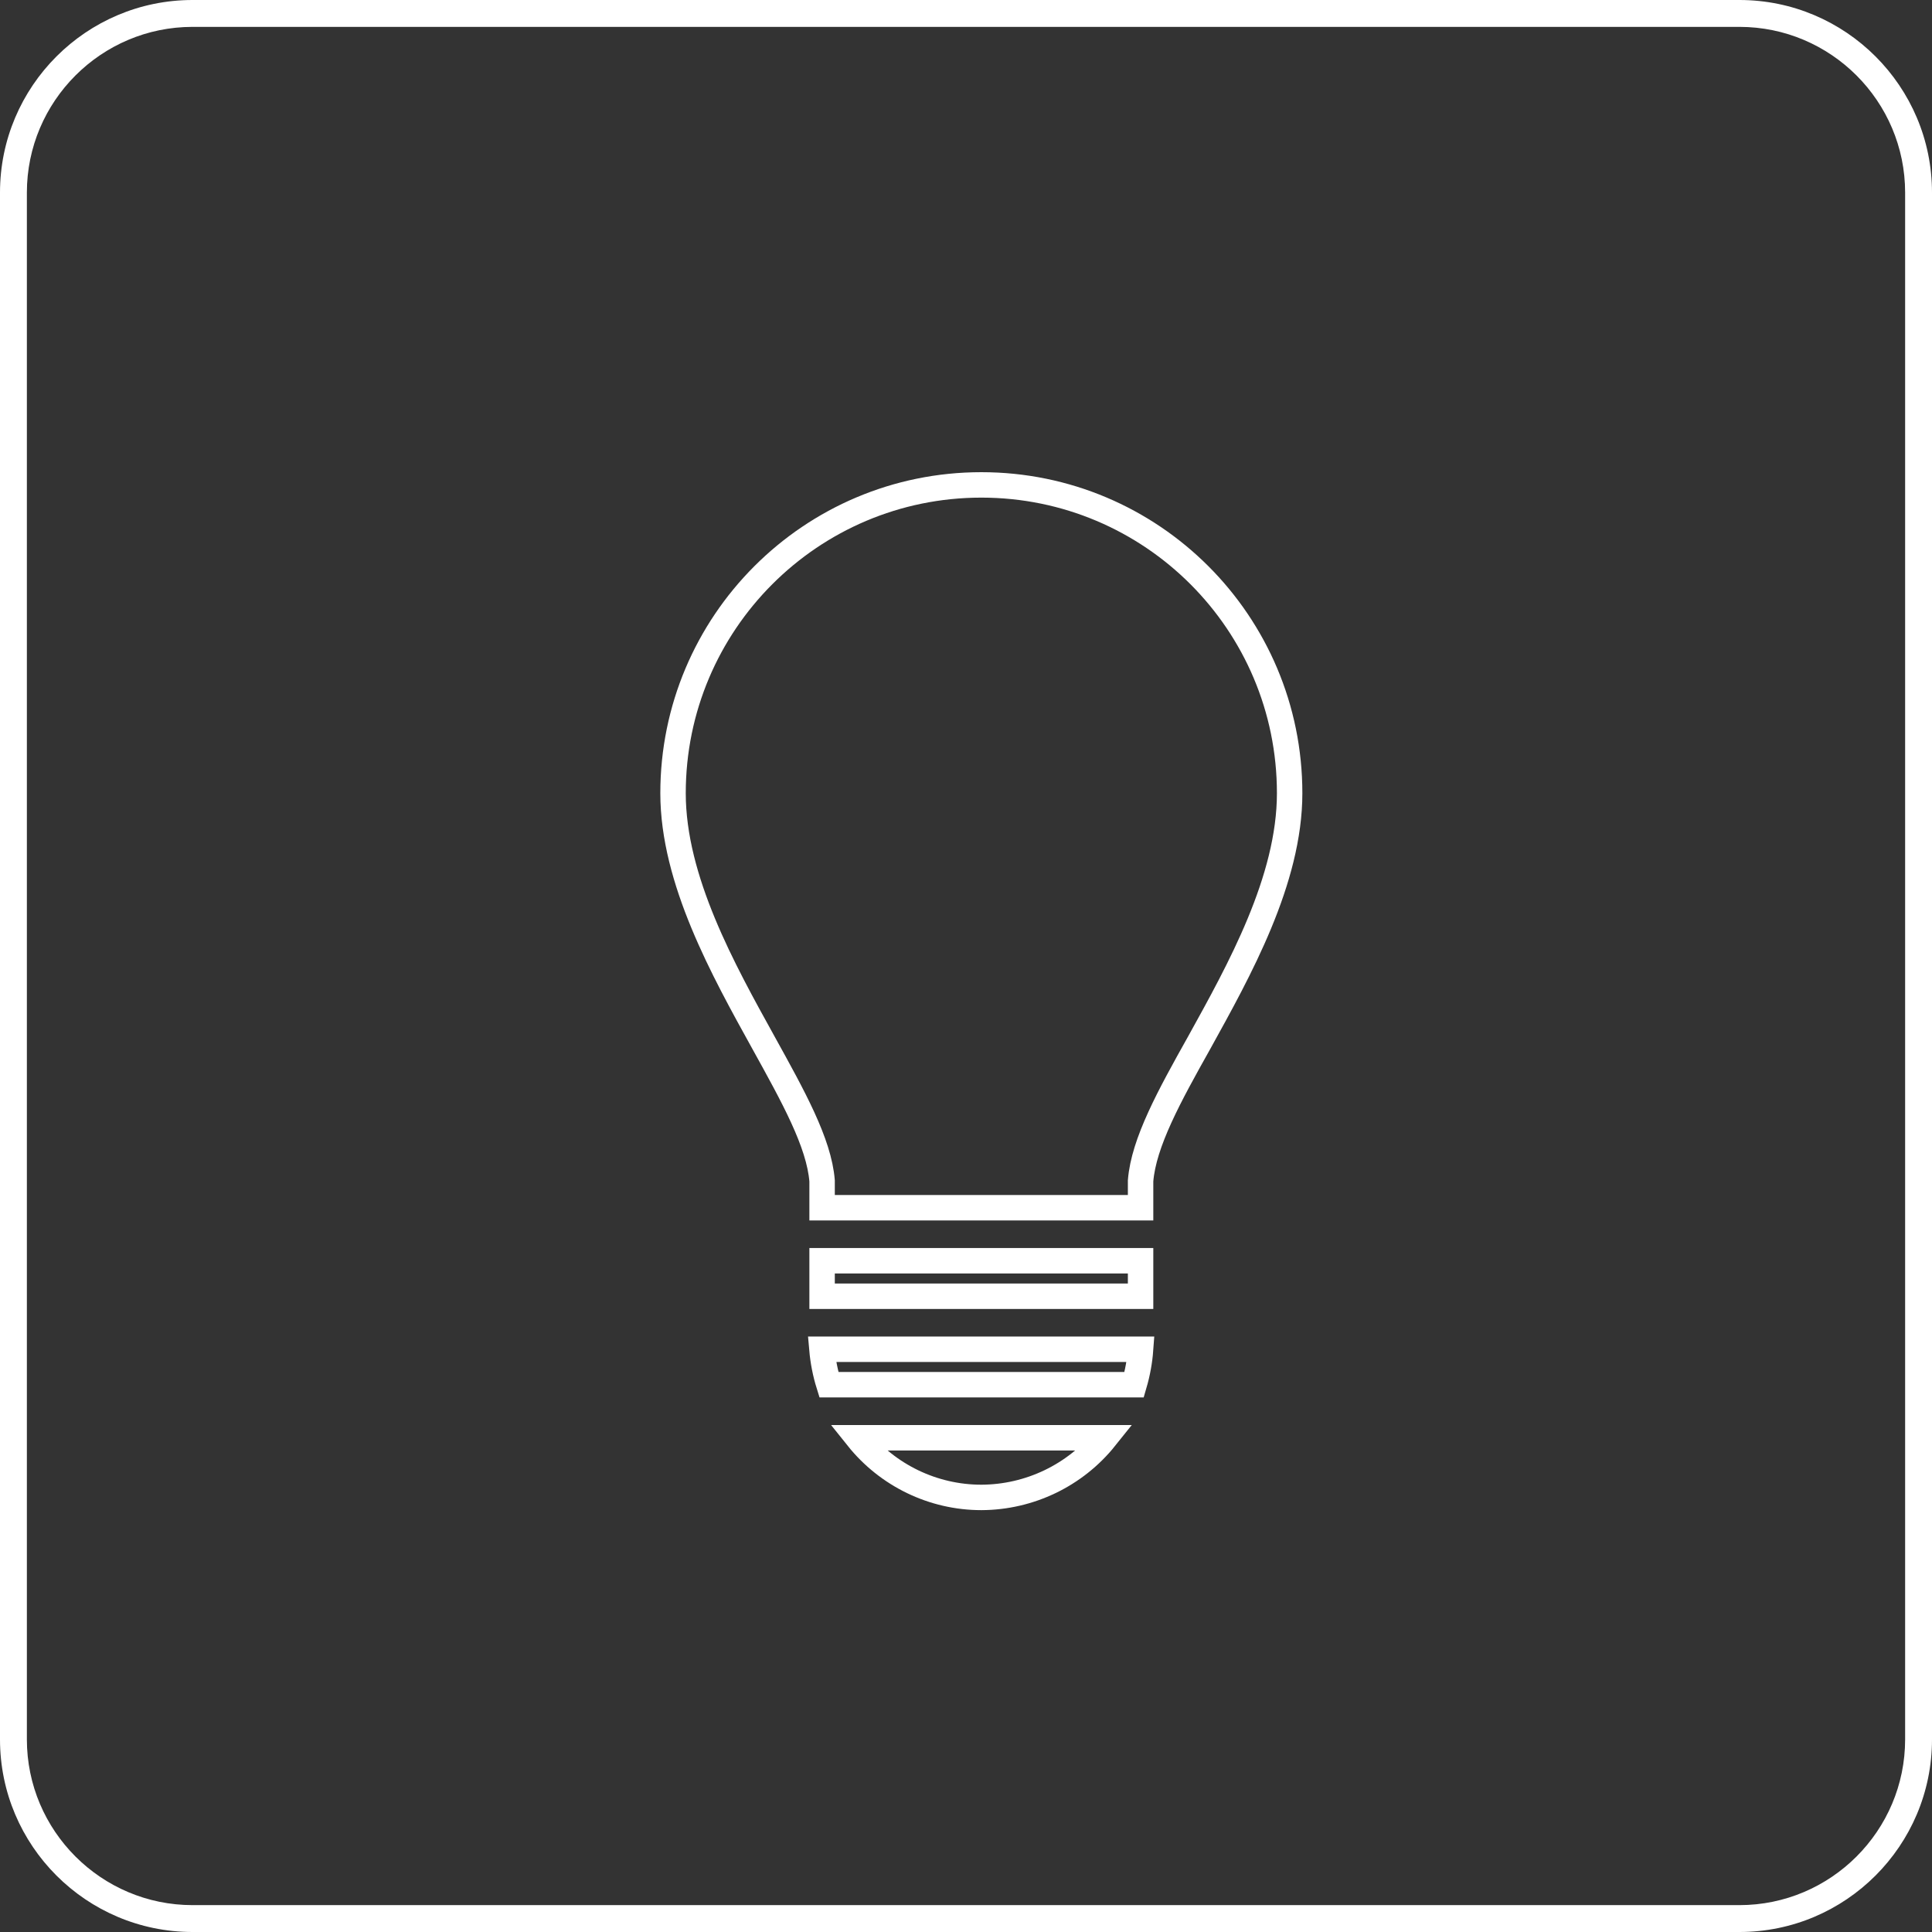 <svg width="66" height="66" viewBox="0 0 66 66" fill="none" xmlns="http://www.w3.org/2000/svg">
<rect x="0" y="0" width="66" height="66" fill="#333333" stroke="none"/>
<path d="M28.084 43.069H38.964V44.281H28.084V43.069ZM28.084 46.093H38.964C38.934 46.503 38.86 46.907 38.744 47.304H28.316C28.194 46.913 28.114 46.503 28.078 46.093H28.084ZM33.524 51.154C31.878 51.154 30.323 50.401 29.295 49.116H37.759C36.731 50.401 35.17 51.147 33.53 51.154H33.524ZM40.965 35.622C39.95 37.433 39.068 39.031 38.964 40.34V41.258H28.084V40.34C27.98 39.037 27.098 37.458 26.083 35.622C24.712 33.144 22.992 30.065 22.992 27.097C22.992 21.284 27.704 16.565 33.524 16.565C39.344 16.565 44.056 21.277 44.056 27.097C44.056 30.065 42.336 33.144 40.965 35.622Z" stroke="white" stroke-width="0.869" stroke-miterlimit="10"/>
<path d="M59.421 66H6.579C2.95 66 0 63.05 0 59.421V6.579C0 2.95 2.95 0 6.579 0H59.421C63.05 0 66 2.95 66 6.579V59.421C66 63.05 63.05 66 59.421 66ZM6.579 0.918C3.458 0.918 0.918 3.458 0.918 6.579V59.421C0.918 62.542 3.458 65.082 6.579 65.082H59.421C62.542 65.082 65.082 62.542 65.082 59.421V6.579C65.082 3.458 62.542 0.918 59.421 0.918H6.579Z" fill="white"/>
</svg>
